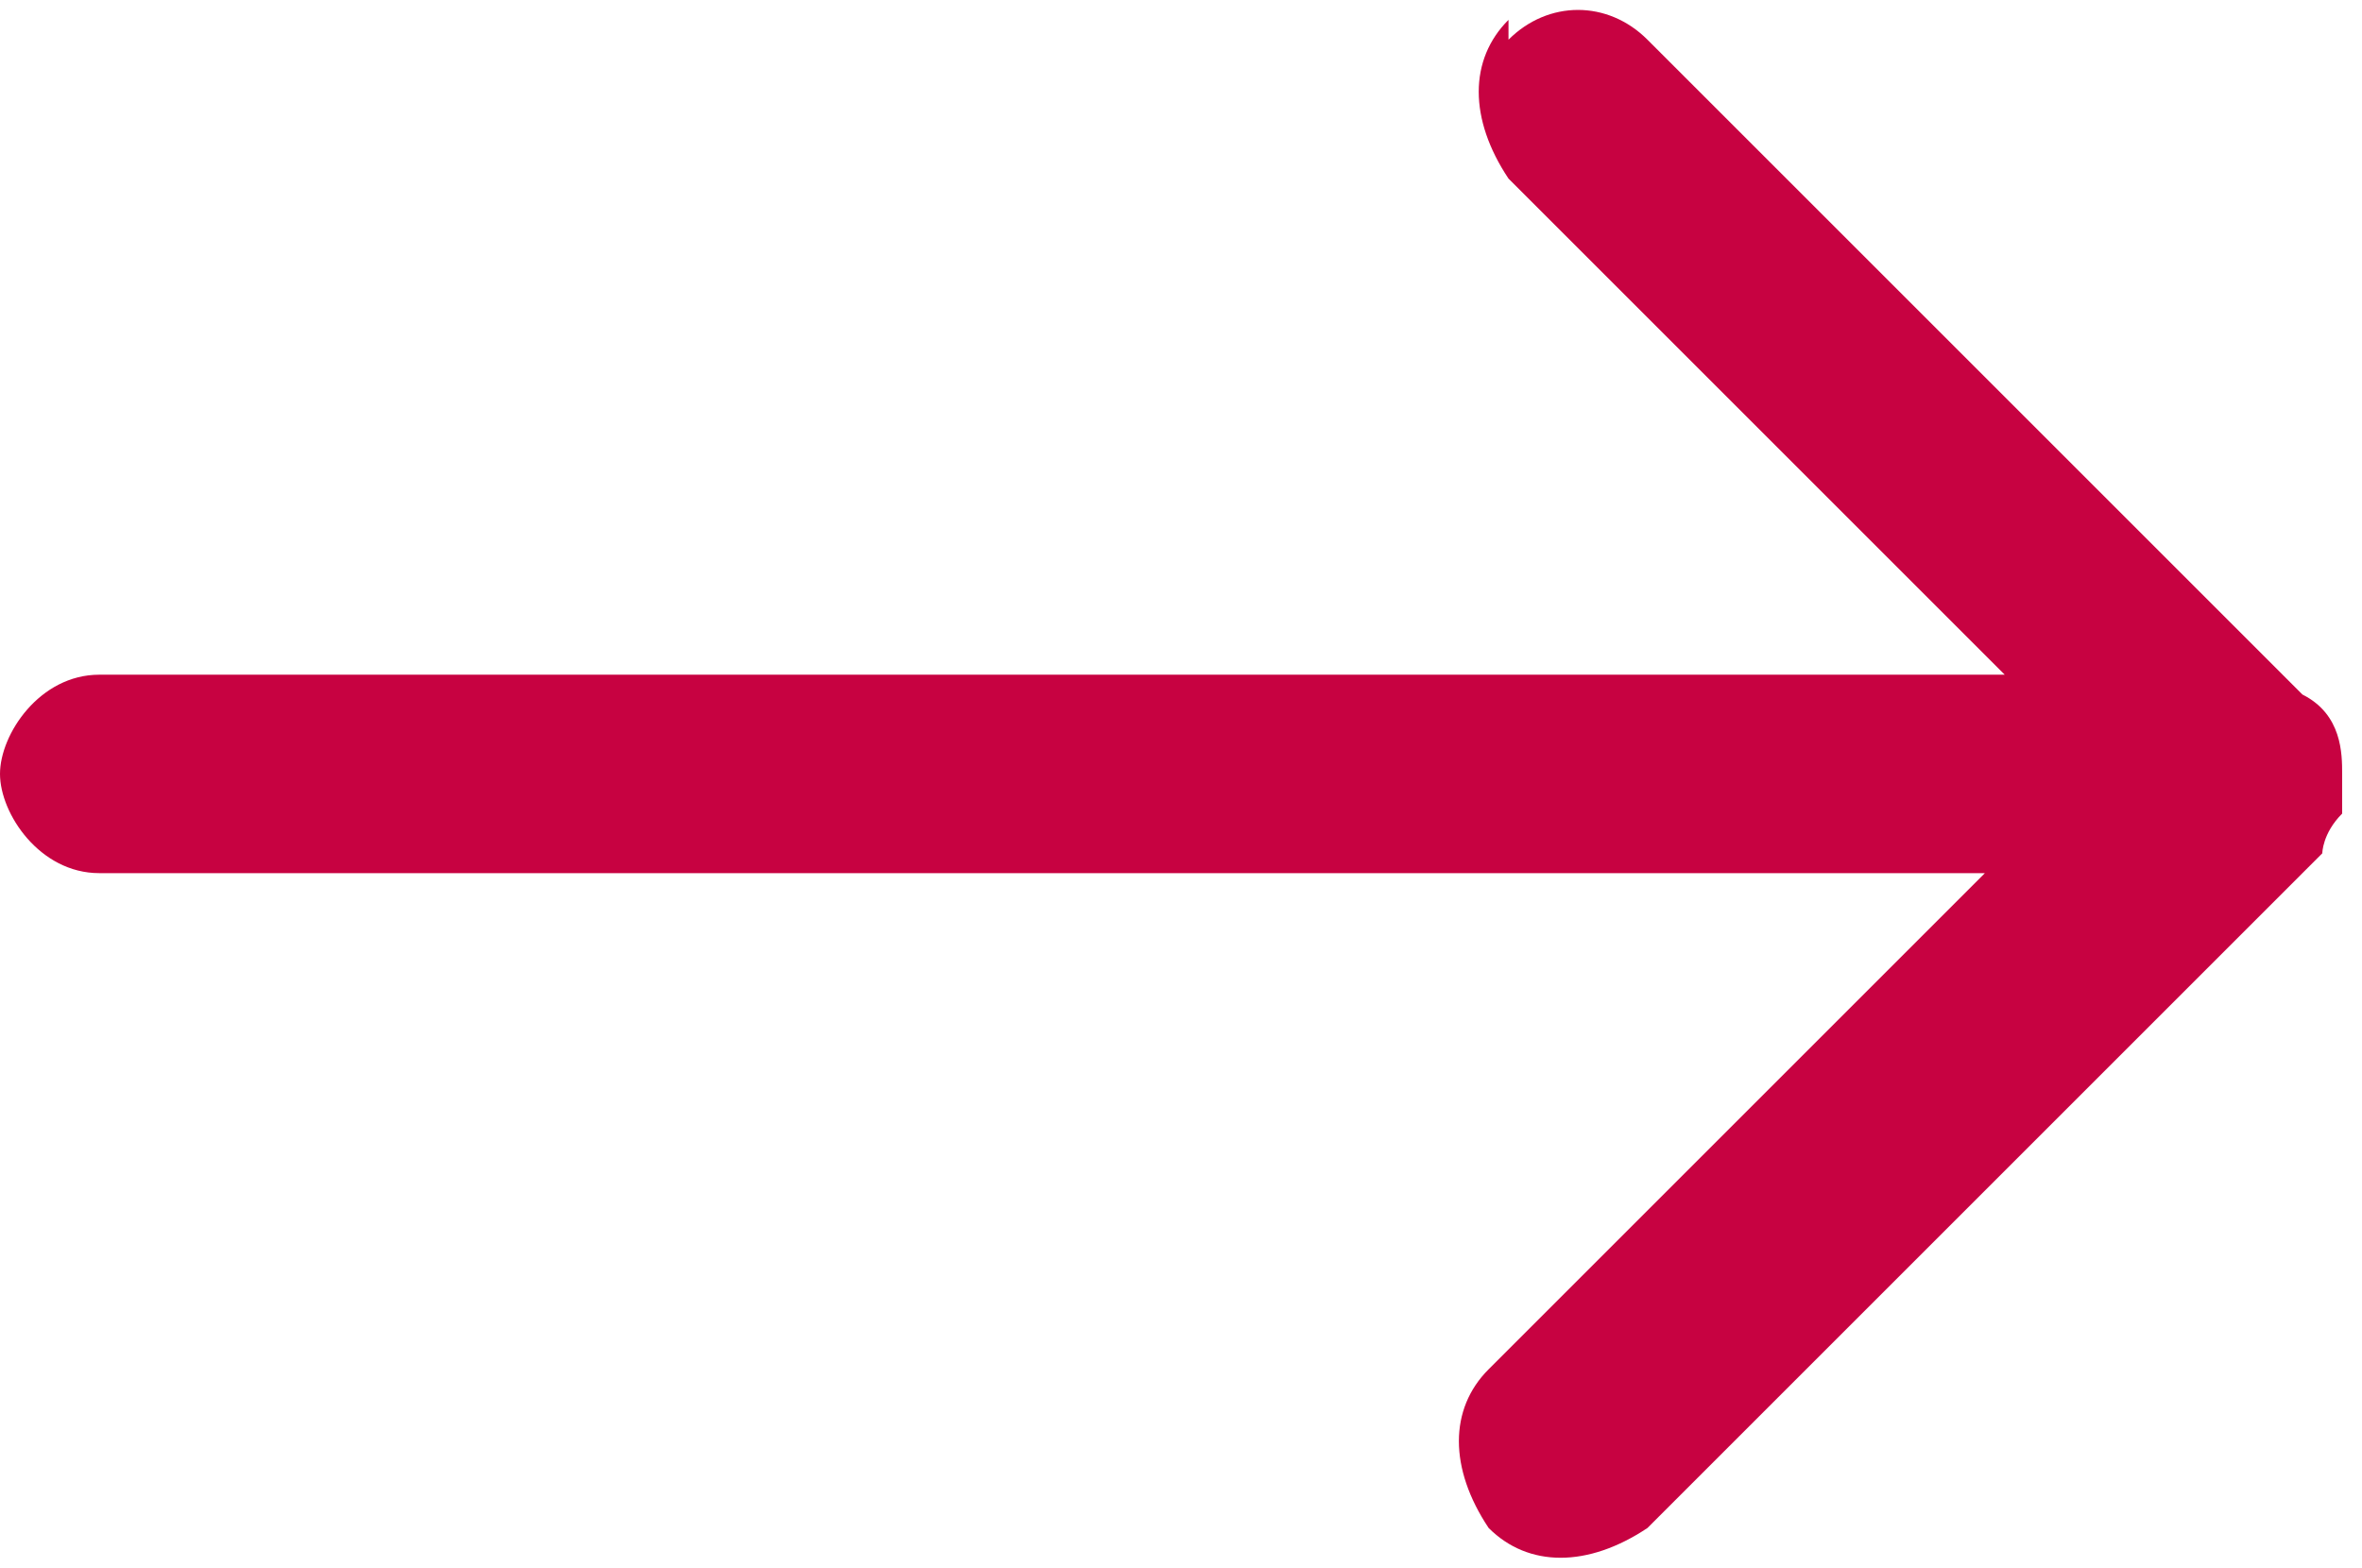 <?xml version="1.0" encoding="UTF-8"?>
<svg id="Livello_1" xmlns="http://www.w3.org/2000/svg" version="1.1" viewBox="0 0 11.9 7.9">
  <!-- Generator: Adobe Illustrator 29.3.0, SVG Export Plug-In . SVG Version: 2.1.0 Build 146)  -->
  <defs>
    <style>
      .st0 {
        fill: #c70241;
      }
    </style>
  </defs>
  <path id="Icon_ionic-ios-arrow-round-forward" class="st0" d="M7.6.1c-.2.2-.2.5,0,.8l2.5,2.5H.5C.2,3.4,0,3.7,0,3.9s.2.5.5.5h9.5l-2.5,2.5c-.2.2-.2.5,0,.8.2.2.5.2.8,0h0s3.4-3.4,3.4-3.4h0s0-.1.1-.2c0,0,0-.1,0-.2,0-.1,0-.3-.2-.4L8.3.2c-.2-.2-.5-.2-.7,0,0,0,0,0,0,0Z"/>
</svg>